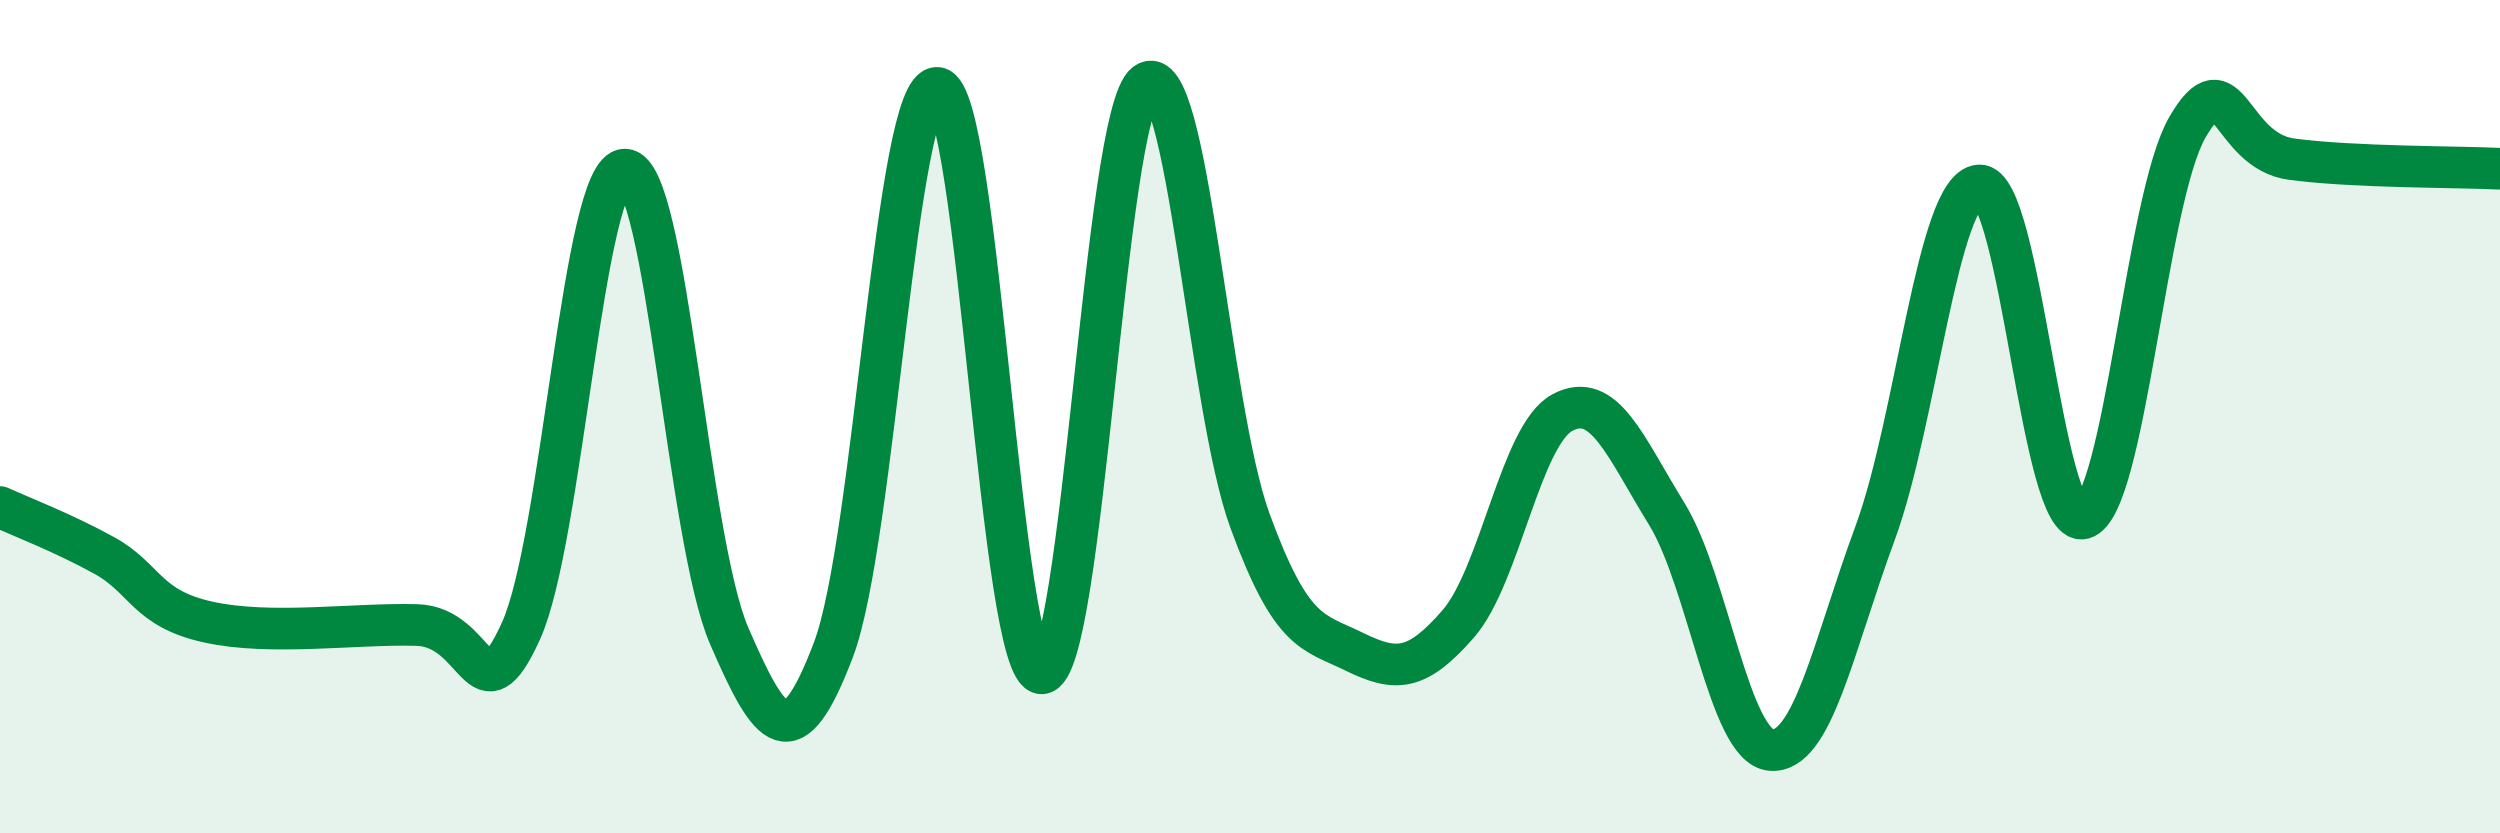 
    <svg width="60" height="20" viewBox="0 0 60 20" xmlns="http://www.w3.org/2000/svg">
      <path
        d="M 0,12.17 C 0.5,12.4 1.5,12.78 2.5,13.33 C 3.5,13.88 3.5,14.6 5,14.93 C 6.5,15.26 8.5,14.96 10,15 C 11.5,15.04 11.5,17.34 12.5,15.15 C 13.5,12.96 14,4.05 15,4.07 C 16,4.09 16.5,12.95 17.5,15.26 C 18.5,17.57 19,18.23 20,15.6 C 21,12.97 21.5,2 22.5,2.11 C 23.5,2.22 24,16.18 25,16.16 C 26,16.14 26.5,2.73 27.5,2 C 28.5,1.27 29,9.77 30,12.5 C 31,15.23 31.5,15.15 32.5,15.64 C 33.5,16.13 34,16.12 35,14.97 C 36,13.82 36.5,10.43 37.5,9.9 C 38.5,9.37 39,10.71 40,12.33 C 41,13.95 41.5,17.91 42.5,18 C 43.5,18.09 44,15.51 45,12.8 C 46,10.09 46.5,4.52 47.5,4.45 C 48.5,4.38 49,12.72 50,12.44 C 51,12.16 51.5,4.77 52.5,3.05 C 53.5,1.33 53.5,3.62 55,3.82 C 56.5,4.02 59,4 60,4.05L60 20L0 20Z"
        fill="#008740"
        opacity="0.1"
        stroke-linecap="round"
        stroke-linejoin="round"
      />
      <path
        d="M 0,12.17 C 0.5,12.4 1.5,12.78 2.5,13.33 C 3.5,13.88 3.5,14.6 5,14.93 C 6.5,15.26 8.5,14.96 10,15 C 11.5,15.04 11.5,17.34 12.5,15.15 C 13.5,12.96 14,4.05 15,4.07 C 16,4.09 16.5,12.95 17.5,15.26 C 18.5,17.57 19,18.23 20,15.6 C 21,12.97 21.5,2 22.5,2.11 C 23.5,2.22 24,16.18 25,16.16 C 26,16.14 26.5,2.73 27.5,2 C 28.5,1.27 29,9.77 30,12.5 C 31,15.23 31.5,15.15 32.5,15.64 C 33.5,16.13 34,16.12 35,14.97 C 36,13.82 36.5,10.43 37.5,9.9 C 38.5,9.37 39,10.71 40,12.33 C 41,13.95 41.5,17.91 42.5,18 C 43.5,18.09 44,15.51 45,12.8 C 46,10.09 46.5,4.52 47.5,4.45 C 48.5,4.38 49,12.72 50,12.44 C 51,12.16 51.5,4.77 52.5,3.05 C 53.5,1.33 53.5,3.62 55,3.82 C 56.5,4.02 59,4 60,4.05"
        stroke="#008740"
        stroke-width="1"
        fill="none"
        stroke-linecap="round"
        stroke-linejoin="round"
      />
    </svg>
  